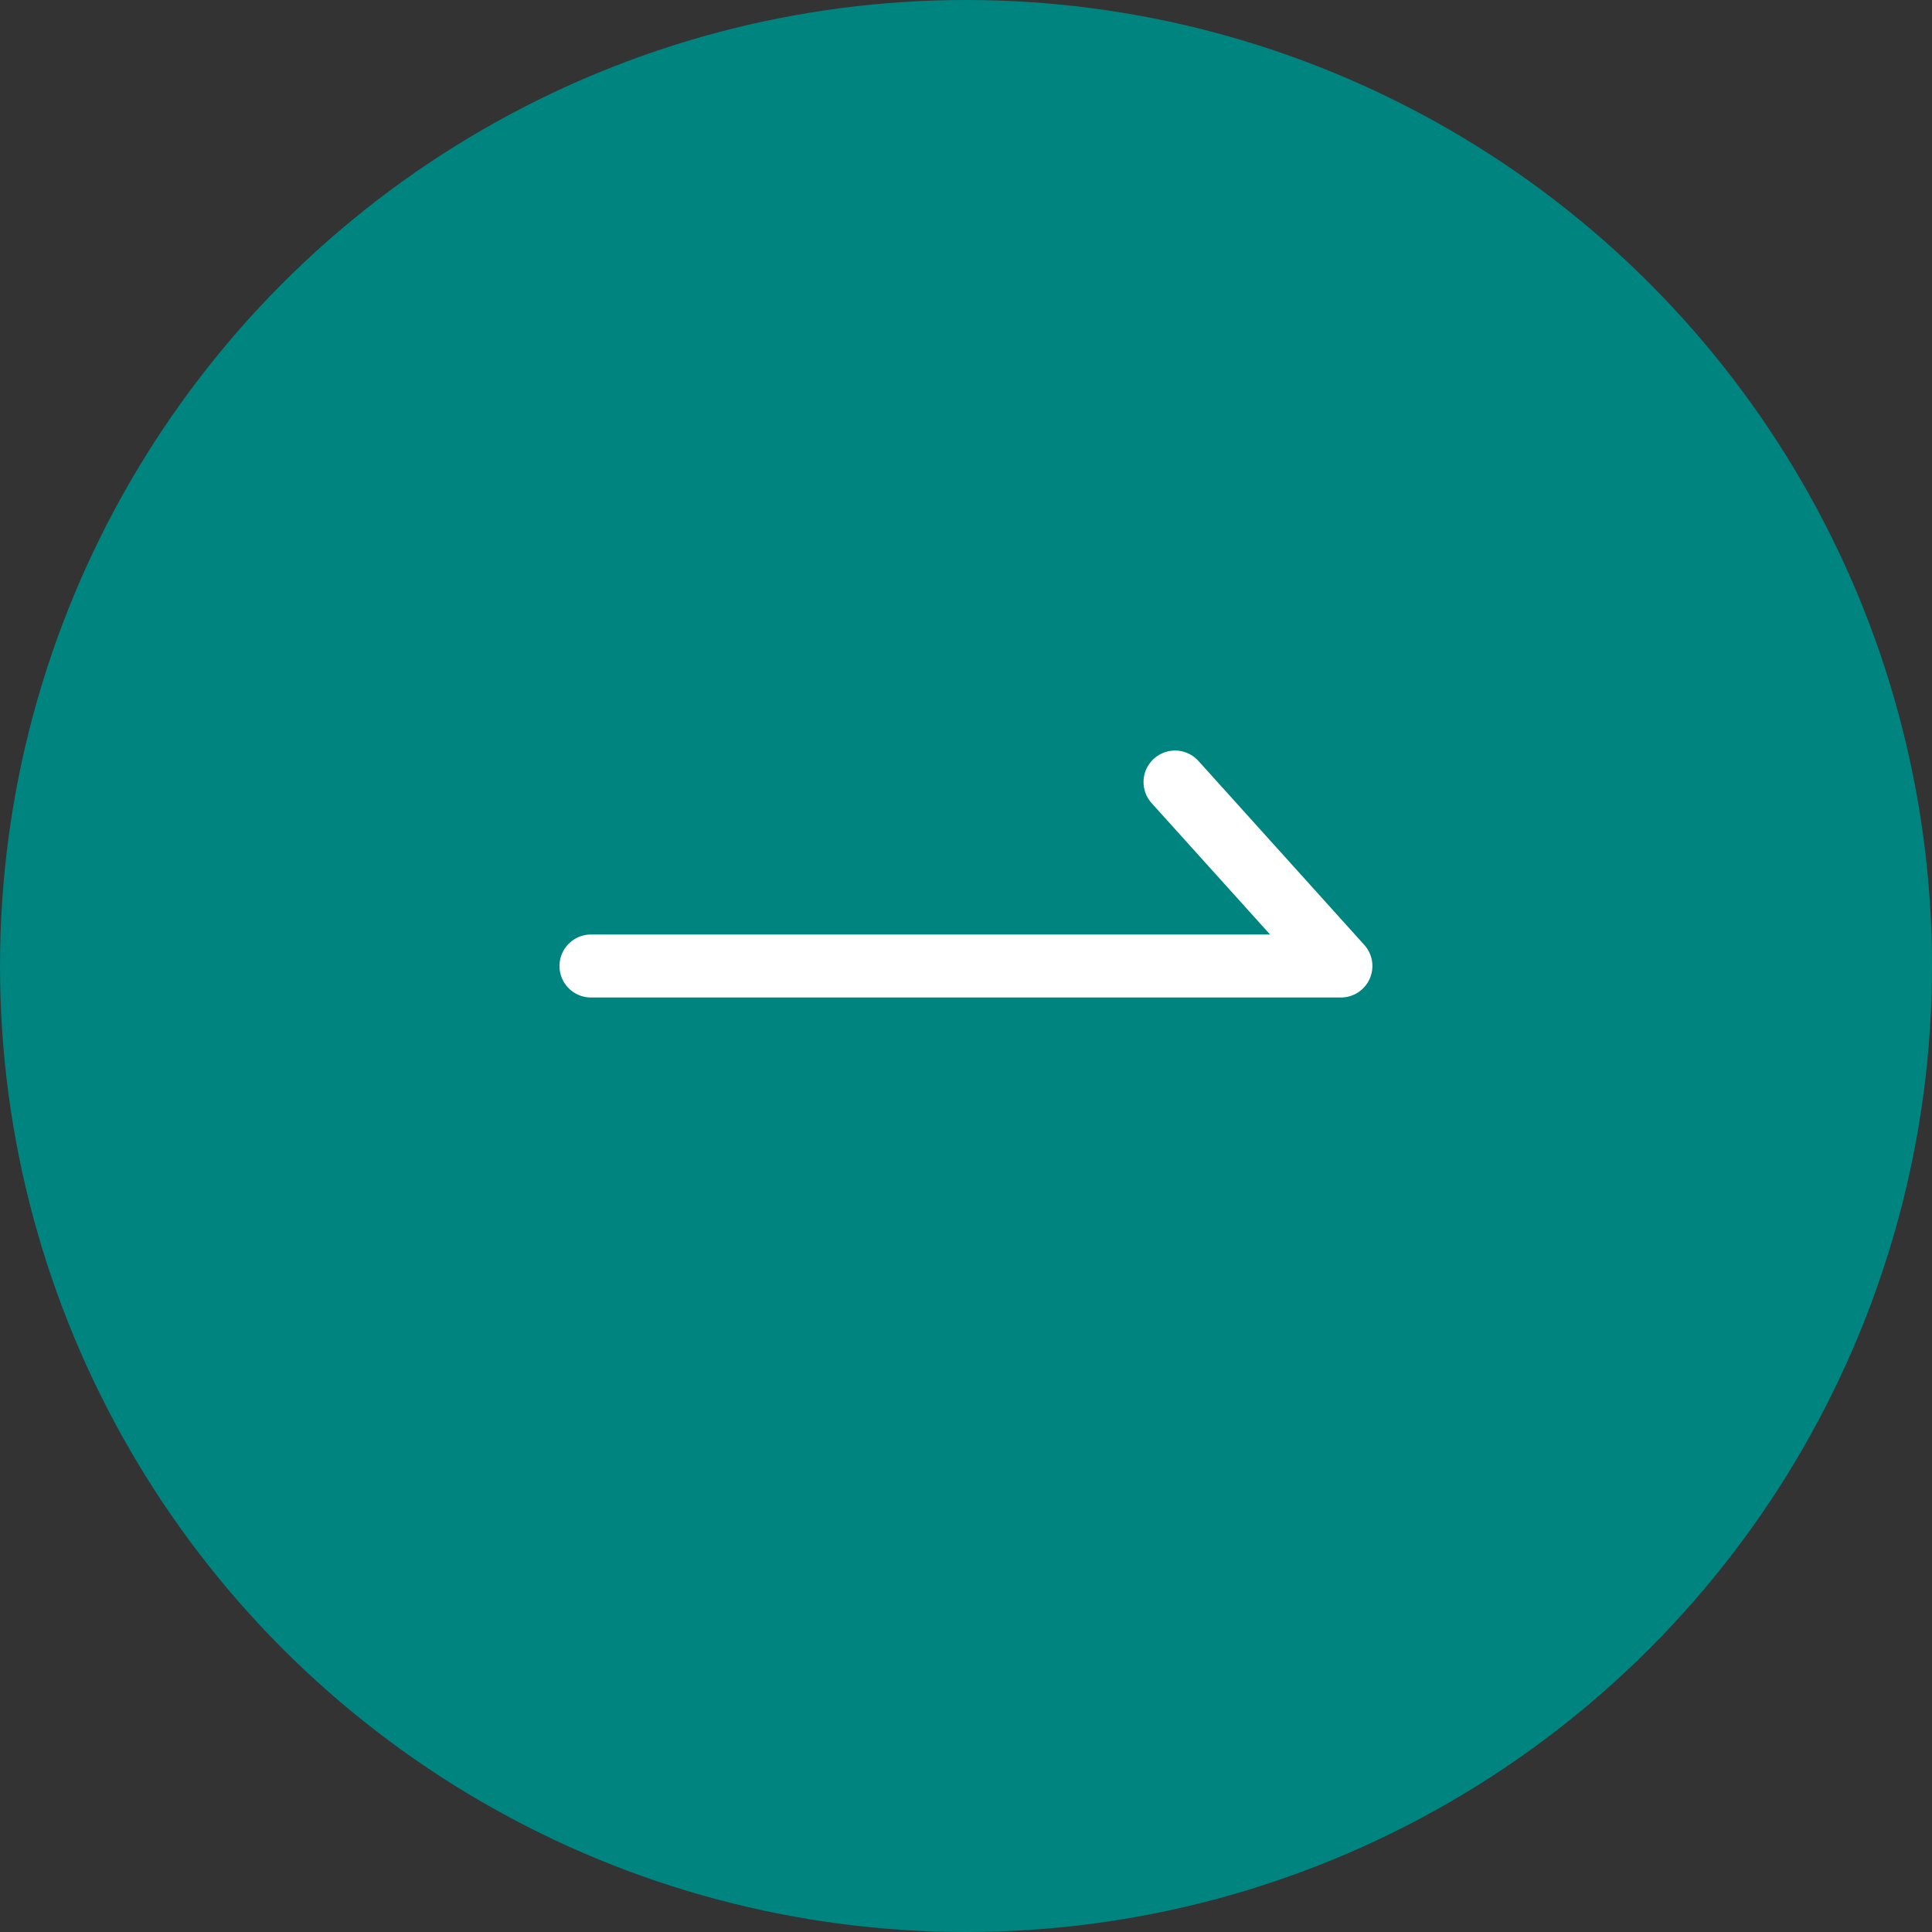<svg xmlns="http://www.w3.org/2000/svg" width="46" height="46" viewBox="0 0 46 46">
  <rect x="0" y="0" width="46" height="46" fill="#333333" stroke="none"/>
  <g id="グループ_2374" data-name="グループ 2374" transform="translate(-72.729 -2087.385)">
    <circle id="楕円形_90" data-name="楕円形 90" cx="23" cy="23" r="23" transform="translate(72.729 2087.385)" fill="#008480"/>
    <path id="パス_7755" data-name="パス 7755" d="M86.8,2110.385h17.855l-3.949-4.38" fill="none" stroke="#fff" stroke-linecap="round" stroke-linejoin="round" stroke-width="1.5"/>
  </g>
</svg>
